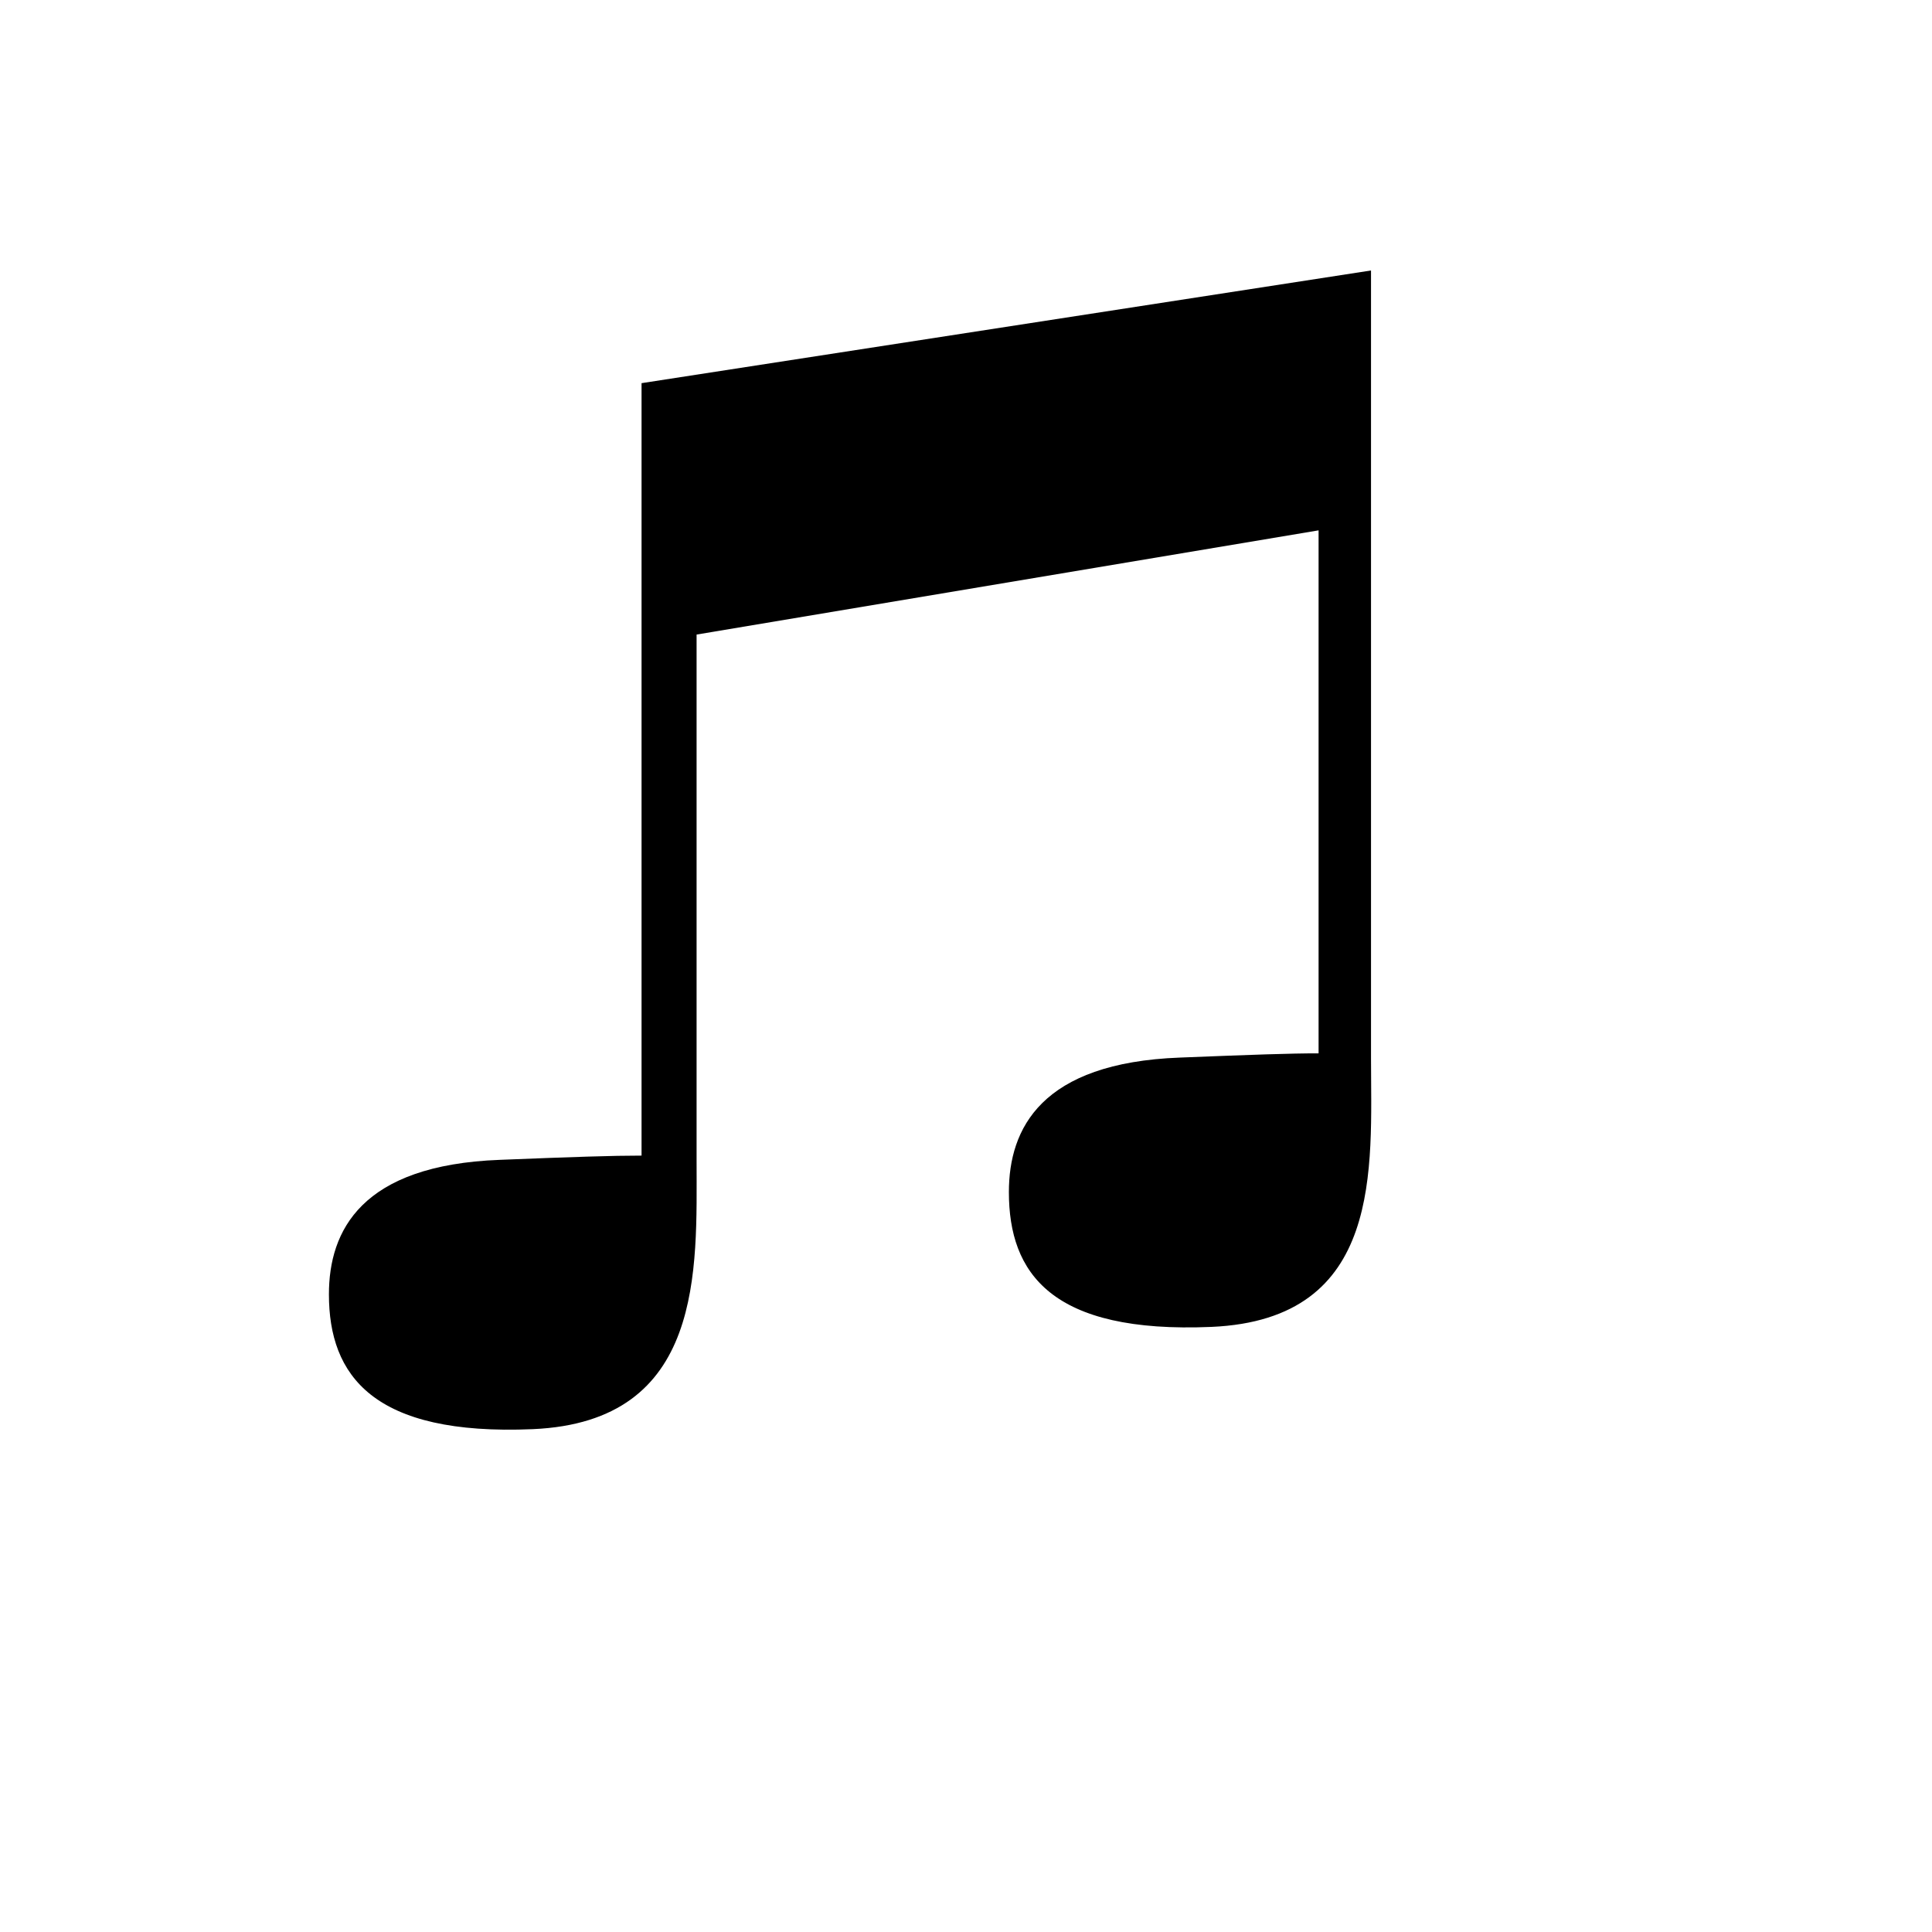 <svg xmlns="http://www.w3.org/2000/svg" version="1.1" xmlns:xlink="http://www.w3.org/1999/xlink" width="100%" height="100%" id="svgWorkerArea" viewBox="-25 -25 625 625" xmlns:idraw="https://idraw.muisca.co" style="background: white;"><defs id="defsdoc"><pattern id="patternBool" x="0" y="0" width="10" height="10" patternUnits="userSpaceOnUse" patternTransform="rotate(35)"><circle cx="5" cy="5" r="4" style="stroke: none;fill: #ff000070;"></circle></pattern></defs><g id="fileImp-651696663" class="cosito"><path id="pathImp-38737830" class="grouped" d="M418.521 317.338C418.521 317.338 418.521 62.5 418.521 62.5 418.521 62.5 182.541 98.951 182.541 98.951 182.541 98.951 182.541 348.837 182.541 348.837 173.059 348.837 160.523 349.258 136.714 350.207 91.836 351.892 81.406 373.172 81.406 393.715 81.406 419.947 95.628 439.542 147.354 437.33 202.978 434.907 200.345 385.709 200.345 350.417 200.345 350.417 200.345 180.28 200.345 180.28 200.345 180.28 401.56 146.568 401.56 146.568 401.56 146.568 401.56 315.757 401.56 315.758 392.079 315.757 380.596 316.179 356.682 317.127 311.803 318.813 301.374 340.093 301.374 360.636 301.374 386.868 315.069 406.462 366.901 404.25 422.735 401.827 418.521 352.63 418.521 317.338 418.521 317.338 418.521 317.338 418.521 317.338"></path></g></svg>
